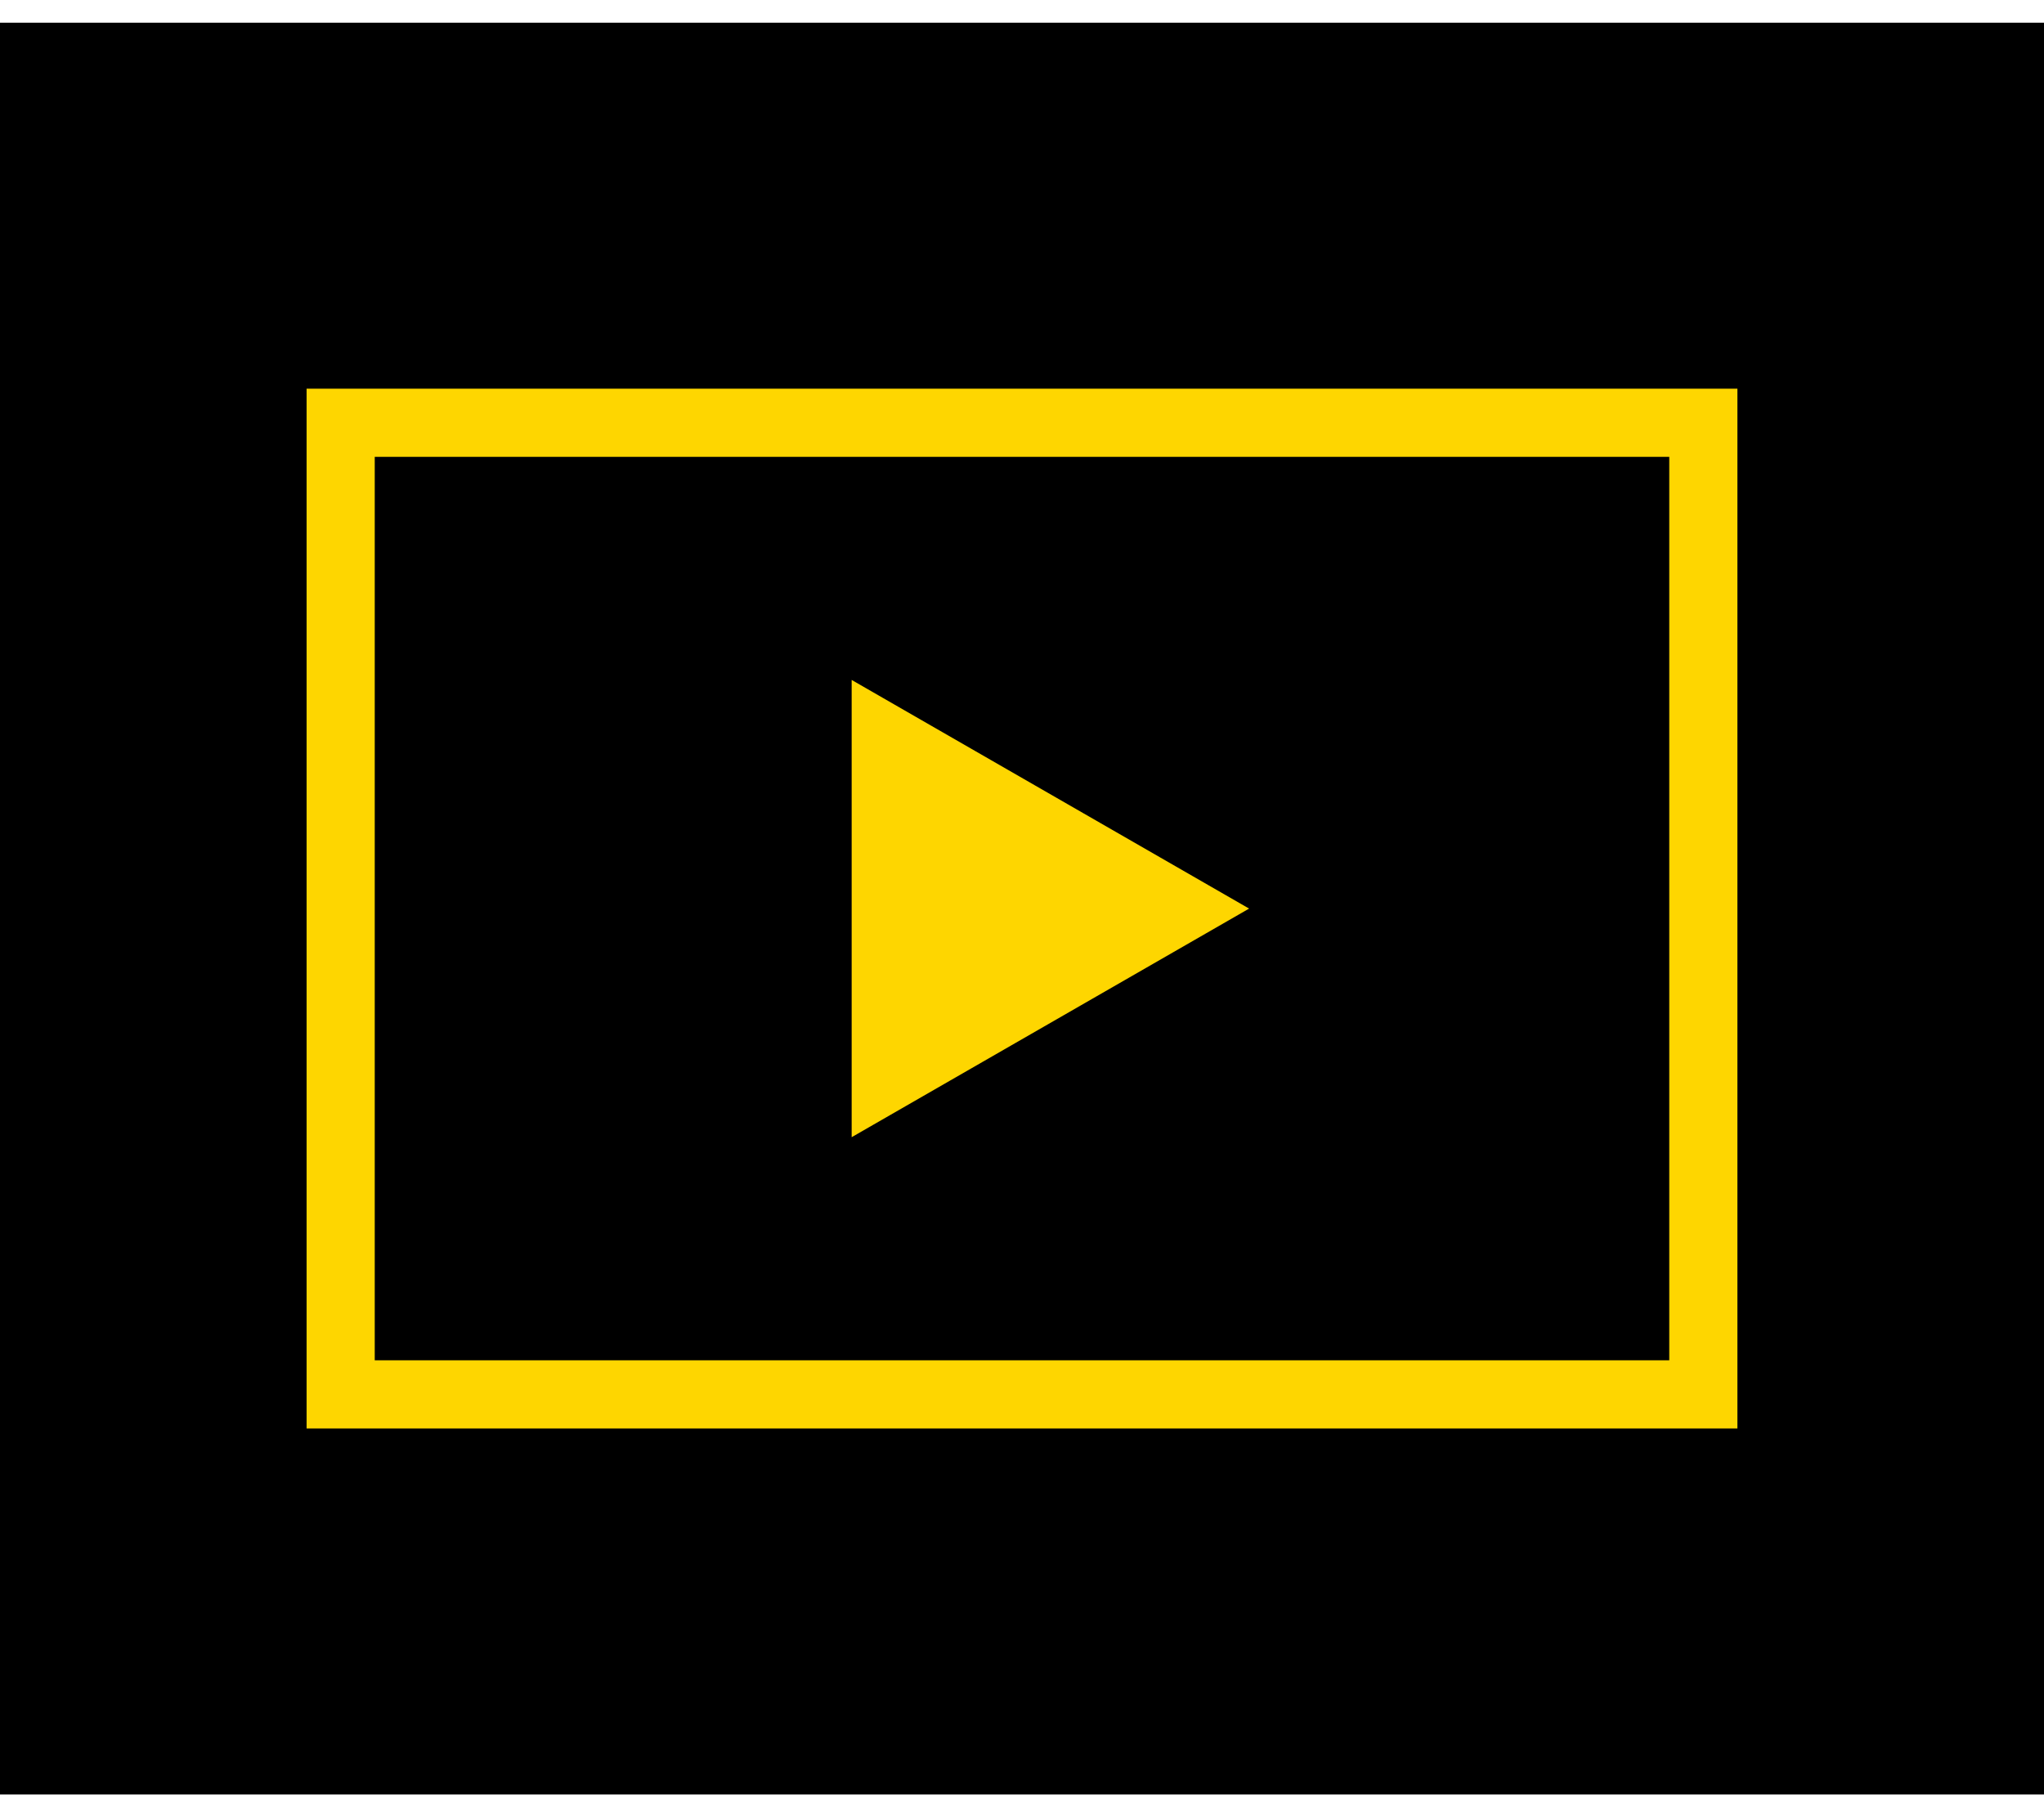 <svg xmlns="http://www.w3.org/2000/svg" width="45" height="40" viewBox="0 0 45 40">
    <g fill="none" fill-rule="evenodd">
        <g>
            <g>
                <g>
                    <g>
                        <path fill="#000" d="M0 0H45V39H0z" transform="translate(-995 -704) translate(60 504) translate(680) translate(255 200.5)"/>
                        <g>
                            <path stroke="#FED600" stroke-width="1.5" d="M0 0H30V21.387H0z" transform="translate(-995 -704) translate(60 504) translate(680) translate(255 200.5) translate(7.5 8.806)"/>
                            <path fill="#FED600" d="M11.25 5.661L11.25 15.726 20 10.694z" transform="translate(-995 -704) translate(60 504) translate(680) translate(255 200.5) translate(7.5 8.806)"/>
                        </g>
                    </g>
                </g>
            </g>
        </g>
    </g>
</svg>
